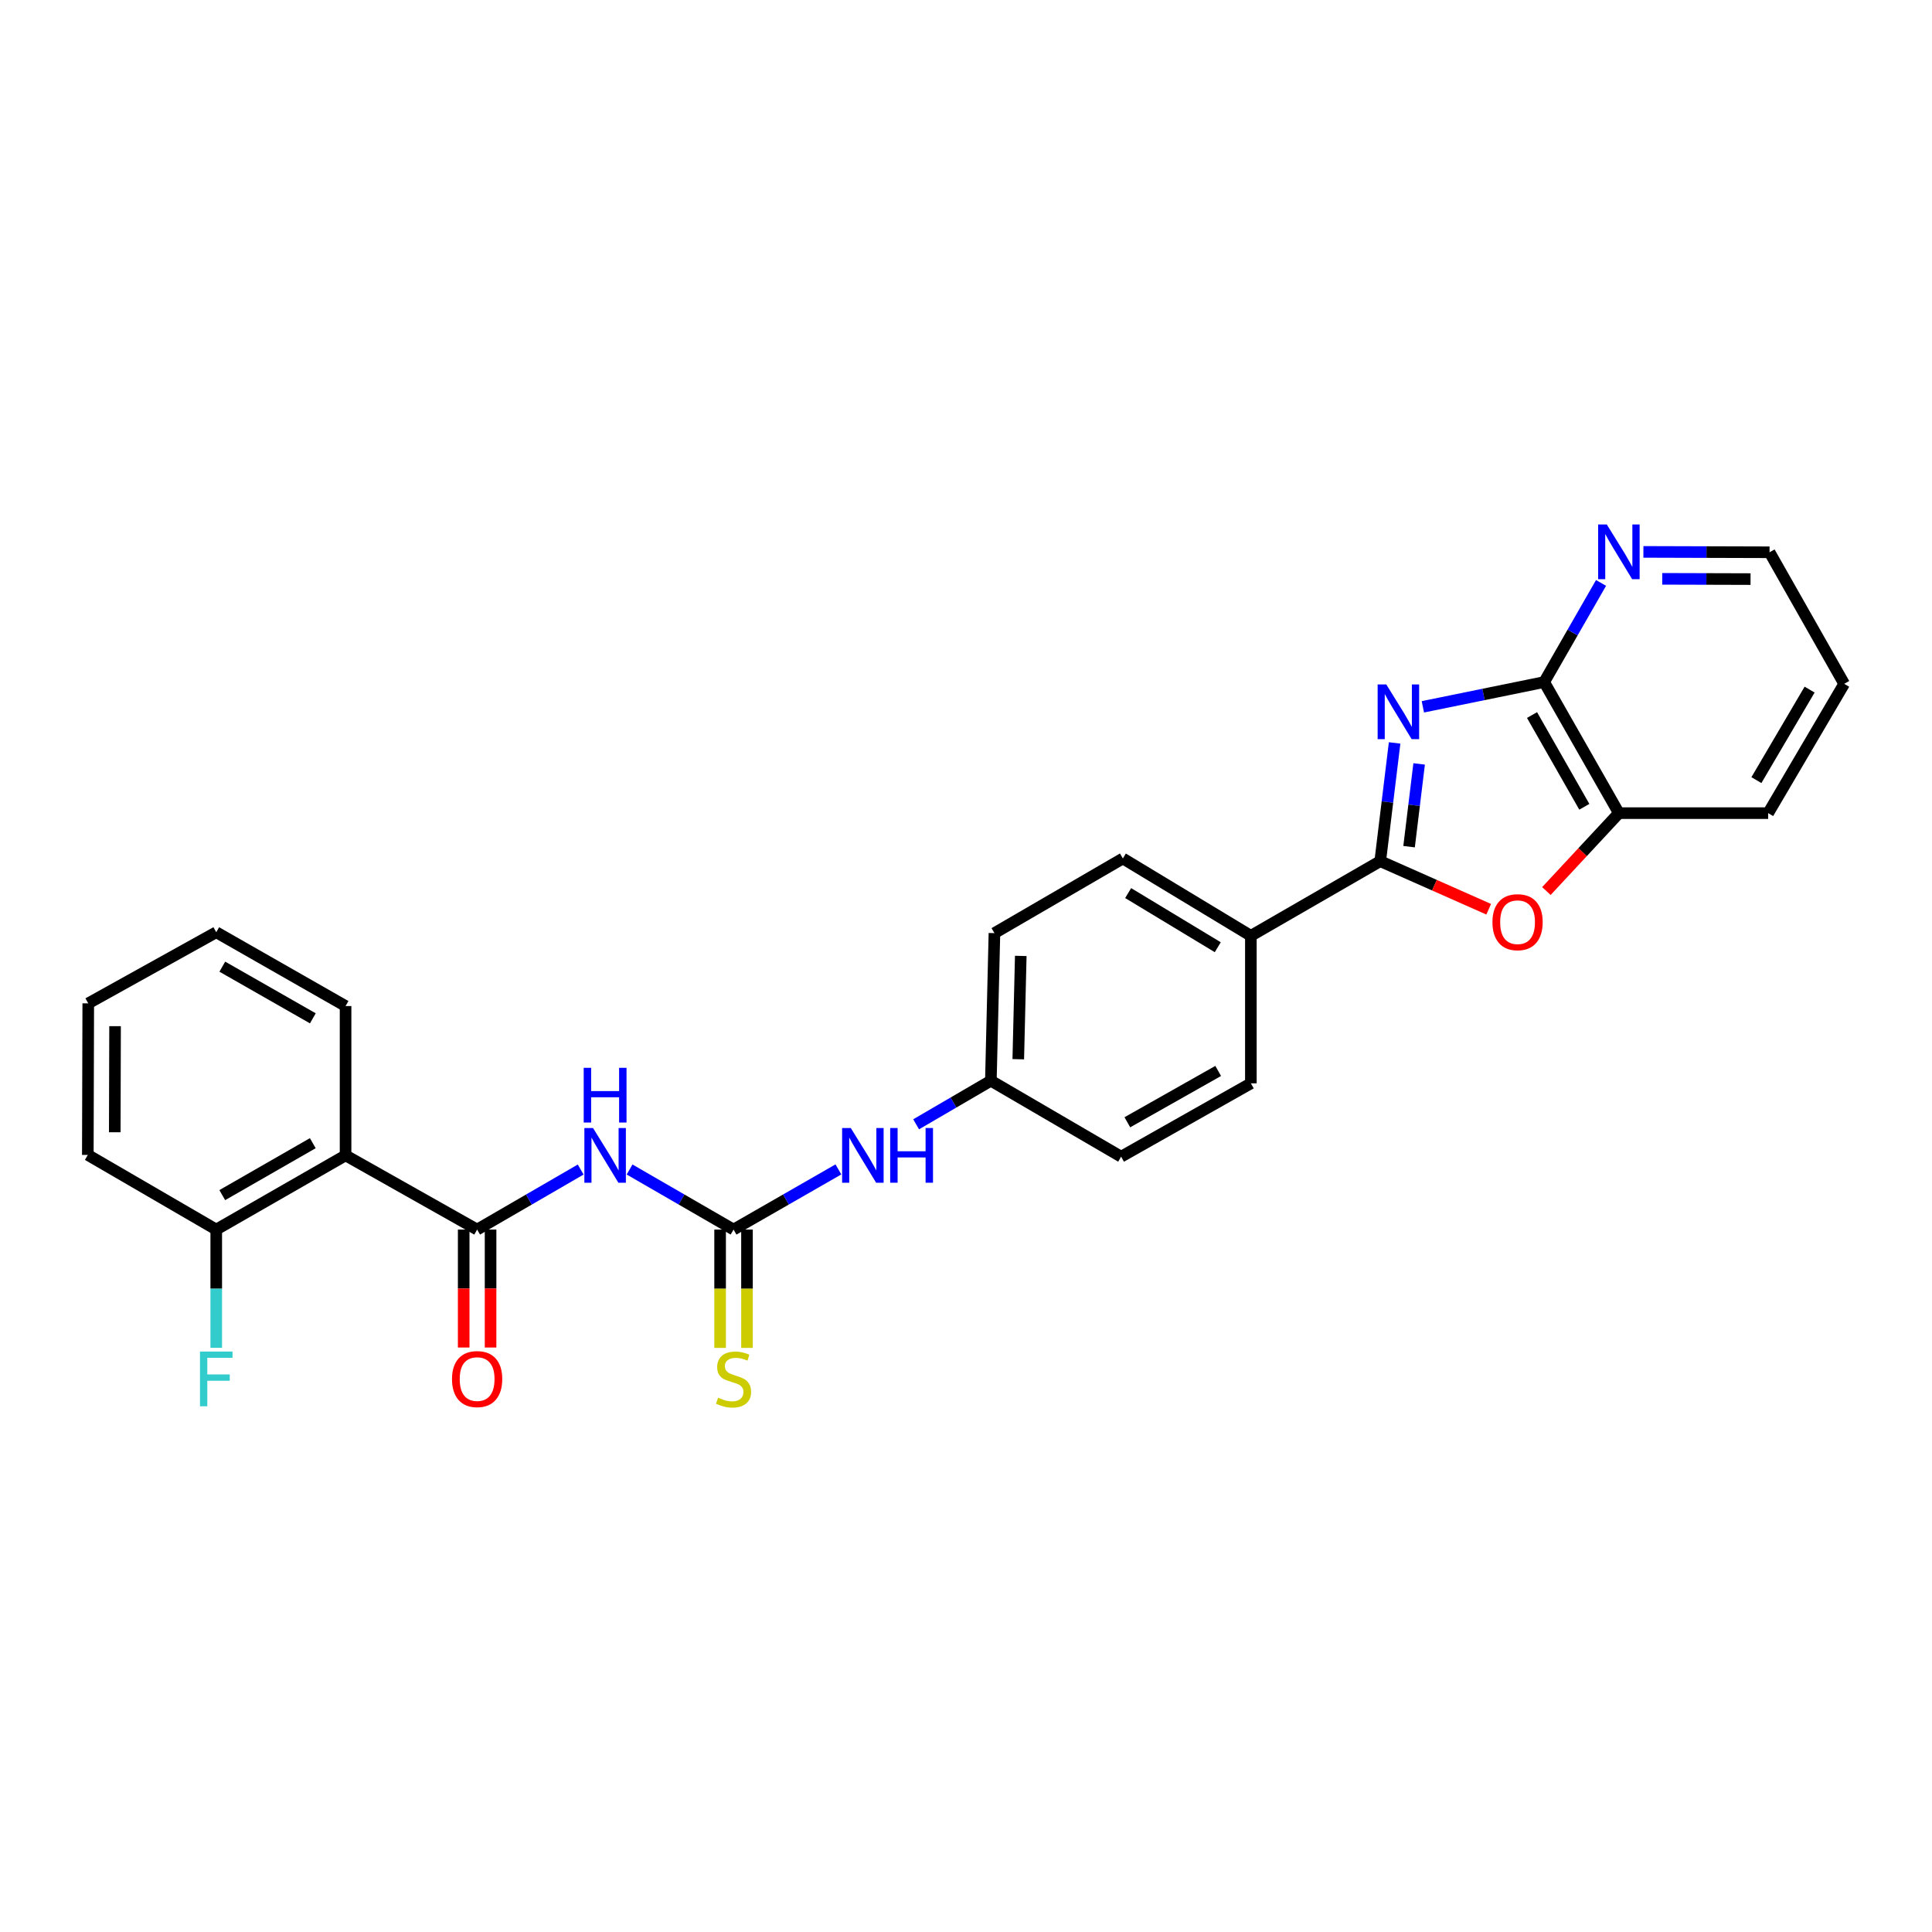 <?xml version='1.0' encoding='iso-8859-1'?>
<svg version='1.1' baseProfile='full'
              xmlns='http://www.w3.org/2000/svg'
                      xmlns:rdkit='http://www.rdkit.org/xml'
                      xmlns:xlink='http://www.w3.org/1999/xlink'
                  xml:space='preserve'
width='1000px' height='1000px' viewBox='0 0 1000 1000'>
<!-- END OF HEADER -->
<rect style='opacity:1.0;fill:#FFFFFF;stroke:none' width='1000' height='1000' x='0' y='0'> </rect>
<path class='bond-0' d='M 721.848,384.541 L 718.127,415.139' style='fill:none;fill-rule:evenodd;stroke:#0000FF;stroke-width:6px;stroke-linecap:butt;stroke-linejoin:miter;stroke-opacity:1' />
<path class='bond-0' d='M 718.127,415.139 L 714.407,445.737' style='fill:none;fill-rule:evenodd;stroke:#000000;stroke-width:6px;stroke-linecap:butt;stroke-linejoin:miter;stroke-opacity:1' />
<path class='bond-0' d='M 734.543,395.4 L 731.939,416.818' style='fill:none;fill-rule:evenodd;stroke:#0000FF;stroke-width:6px;stroke-linecap:butt;stroke-linejoin:miter;stroke-opacity:1' />
<path class='bond-0' d='M 731.939,416.818 L 729.334,438.237' style='fill:none;fill-rule:evenodd;stroke:#000000;stroke-width:6px;stroke-linecap:butt;stroke-linejoin:miter;stroke-opacity:1' />
<path class='bond-3' d='M 736.471,365.85 L 767.866,359.444' style='fill:none;fill-rule:evenodd;stroke:#0000FF;stroke-width:6px;stroke-linecap:butt;stroke-linejoin:miter;stroke-opacity:1' />
<path class='bond-3' d='M 767.866,359.444 L 799.261,353.037' style='fill:none;fill-rule:evenodd;stroke:#000000;stroke-width:6px;stroke-linecap:butt;stroke-linejoin:miter;stroke-opacity:1' />
<path class='bond-4' d='M 714.407,445.737 L 742.475,458.177' style='fill:none;fill-rule:evenodd;stroke:#000000;stroke-width:6px;stroke-linecap:butt;stroke-linejoin:miter;stroke-opacity:1' />
<path class='bond-4' d='M 742.475,458.177 L 770.543,470.618' style='fill:none;fill-rule:evenodd;stroke:#FF0000;stroke-width:6px;stroke-linecap:butt;stroke-linejoin:miter;stroke-opacity:1' />
<path class='bond-8' d='M 714.407,445.737 L 647.447,484.376' style='fill:none;fill-rule:evenodd;stroke:#000000;stroke-width:6px;stroke-linecap:butt;stroke-linejoin:miter;stroke-opacity:1' />
<path class='bond-1' d='M 246.961,636.422 L 273.758,620.886' style='fill:none;fill-rule:evenodd;stroke:#000000;stroke-width:6px;stroke-linecap:butt;stroke-linejoin:miter;stroke-opacity:1' />
<path class='bond-1' d='M 273.758,620.886 L 300.556,605.351' style='fill:none;fill-rule:evenodd;stroke:#0000FF;stroke-width:6px;stroke-linecap:butt;stroke-linejoin:miter;stroke-opacity:1' />
<path class='bond-6' d='M 246.961,636.422 L 178.865,598.014' style='fill:none;fill-rule:evenodd;stroke:#000000;stroke-width:6px;stroke-linecap:butt;stroke-linejoin:miter;stroke-opacity:1' />
<path class='bond-13' d='M 240.005,636.422 L 240.005,666.947' style='fill:none;fill-rule:evenodd;stroke:#000000;stroke-width:6px;stroke-linecap:butt;stroke-linejoin:miter;stroke-opacity:1' />
<path class='bond-13' d='M 240.005,666.947 L 240.005,697.472' style='fill:none;fill-rule:evenodd;stroke:#FF0000;stroke-width:6px;stroke-linecap:butt;stroke-linejoin:miter;stroke-opacity:1' />
<path class='bond-13' d='M 253.918,636.422 L 253.918,666.947' style='fill:none;fill-rule:evenodd;stroke:#000000;stroke-width:6px;stroke-linecap:butt;stroke-linejoin:miter;stroke-opacity:1' />
<path class='bond-13' d='M 253.918,666.947 L 253.918,697.472' style='fill:none;fill-rule:evenodd;stroke:#FF0000;stroke-width:6px;stroke-linecap:butt;stroke-linejoin:miter;stroke-opacity:1' />
<path class='bond-2' d='M 325.87,605.329 L 352.776,620.875' style='fill:none;fill-rule:evenodd;stroke:#0000FF;stroke-width:6px;stroke-linecap:butt;stroke-linejoin:miter;stroke-opacity:1' />
<path class='bond-2' d='M 352.776,620.875 L 379.683,636.422' style='fill:none;fill-rule:evenodd;stroke:#000000;stroke-width:6px;stroke-linecap:butt;stroke-linejoin:miter;stroke-opacity:1' />
<path class='bond-7' d='M 799.261,353.037 L 837.931,420.879' style='fill:none;fill-rule:evenodd;stroke:#000000;stroke-width:6px;stroke-linecap:butt;stroke-linejoin:miter;stroke-opacity:1' />
<path class='bond-7' d='M 792.974,370.104 L 820.044,417.592' style='fill:none;fill-rule:evenodd;stroke:#000000;stroke-width:6px;stroke-linecap:butt;stroke-linejoin:miter;stroke-opacity:1' />
<path class='bond-10' d='M 799.261,353.037 L 813.978,327.381' style='fill:none;fill-rule:evenodd;stroke:#000000;stroke-width:6px;stroke-linecap:butt;stroke-linejoin:miter;stroke-opacity:1' />
<path class='bond-10' d='M 813.978,327.381 L 828.695,301.724' style='fill:none;fill-rule:evenodd;stroke:#0000FF;stroke-width:6px;stroke-linecap:butt;stroke-linejoin:miter;stroke-opacity:1' />
<path class='bond-27' d='M 800.412,461.202 L 819.172,441.04' style='fill:none;fill-rule:evenodd;stroke:#FF0000;stroke-width:6px;stroke-linecap:butt;stroke-linejoin:miter;stroke-opacity:1' />
<path class='bond-27' d='M 819.172,441.04 L 837.931,420.879' style='fill:none;fill-rule:evenodd;stroke:#000000;stroke-width:6px;stroke-linecap:butt;stroke-linejoin:miter;stroke-opacity:1' />
<path class='bond-5' d='M 379.683,636.422 L 406.817,620.853' style='fill:none;fill-rule:evenodd;stroke:#000000;stroke-width:6px;stroke-linecap:butt;stroke-linejoin:miter;stroke-opacity:1' />
<path class='bond-5' d='M 406.817,620.853 L 433.951,605.284' style='fill:none;fill-rule:evenodd;stroke:#0000FF;stroke-width:6px;stroke-linecap:butt;stroke-linejoin:miter;stroke-opacity:1' />
<path class='bond-11' d='M 372.727,636.422 L 372.727,667.047' style='fill:none;fill-rule:evenodd;stroke:#000000;stroke-width:6px;stroke-linecap:butt;stroke-linejoin:miter;stroke-opacity:1' />
<path class='bond-11' d='M 372.727,667.047 L 372.727,697.672' style='fill:none;fill-rule:evenodd;stroke:#CCCC00;stroke-width:6px;stroke-linecap:butt;stroke-linejoin:miter;stroke-opacity:1' />
<path class='bond-11' d='M 386.64,636.422 L 386.64,667.047' style='fill:none;fill-rule:evenodd;stroke:#000000;stroke-width:6px;stroke-linecap:butt;stroke-linejoin:miter;stroke-opacity:1' />
<path class='bond-11' d='M 386.64,667.047 L 386.64,697.672' style='fill:none;fill-rule:evenodd;stroke:#CCCC00;stroke-width:6px;stroke-linecap:butt;stroke-linejoin:miter;stroke-opacity:1' />
<path class='bond-12' d='M 178.865,598.014 L 111.928,636.422' style='fill:none;fill-rule:evenodd;stroke:#000000;stroke-width:6px;stroke-linecap:butt;stroke-linejoin:miter;stroke-opacity:1' />
<path class='bond-12' d='M 161.9,591.708 L 115.044,618.593' style='fill:none;fill-rule:evenodd;stroke:#000000;stroke-width:6px;stroke-linecap:butt;stroke-linejoin:miter;stroke-opacity:1' />
<path class='bond-20' d='M 178.865,598.014 L 178.865,520.735' style='fill:none;fill-rule:evenodd;stroke:#000000;stroke-width:6px;stroke-linecap:butt;stroke-linejoin:miter;stroke-opacity:1' />
<path class='bond-21' d='M 837.931,420.879 L 915.203,420.879' style='fill:none;fill-rule:evenodd;stroke:#000000;stroke-width:6px;stroke-linecap:butt;stroke-linejoin:miter;stroke-opacity:1' />
<path class='bond-14' d='M 647.447,484.376 L 581.19,444.345' style='fill:none;fill-rule:evenodd;stroke:#000000;stroke-width:6px;stroke-linecap:butt;stroke-linejoin:miter;stroke-opacity:1' />
<path class='bond-14' d='M 630.314,490.28 L 583.934,462.258' style='fill:none;fill-rule:evenodd;stroke:#000000;stroke-width:6px;stroke-linecap:butt;stroke-linejoin:miter;stroke-opacity:1' />
<path class='bond-15' d='M 647.447,484.376 L 647.447,560.735' style='fill:none;fill-rule:evenodd;stroke:#000000;stroke-width:6px;stroke-linecap:butt;stroke-linejoin:miter;stroke-opacity:1' />
<path class='bond-9' d='M 474.186,581.937 L 493.528,570.656' style='fill:none;fill-rule:evenodd;stroke:#0000FF;stroke-width:6px;stroke-linecap:butt;stroke-linejoin:miter;stroke-opacity:1' />
<path class='bond-9' d='M 493.528,570.656 L 512.87,559.375' style='fill:none;fill-rule:evenodd;stroke:#000000;stroke-width:6px;stroke-linecap:butt;stroke-linejoin:miter;stroke-opacity:1' />
<path class='bond-22' d='M 850.621,285.659 L 883.267,285.756' style='fill:none;fill-rule:evenodd;stroke:#0000FF;stroke-width:6px;stroke-linecap:butt;stroke-linejoin:miter;stroke-opacity:1' />
<path class='bond-22' d='M 883.267,285.756 L 915.914,285.853' style='fill:none;fill-rule:evenodd;stroke:#000000;stroke-width:6px;stroke-linecap:butt;stroke-linejoin:miter;stroke-opacity:1' />
<path class='bond-22' d='M 860.373,299.601 L 883.226,299.669' style='fill:none;fill-rule:evenodd;stroke:#0000FF;stroke-width:6px;stroke-linecap:butt;stroke-linejoin:miter;stroke-opacity:1' />
<path class='bond-22' d='M 883.226,299.669 L 906.078,299.737' style='fill:none;fill-rule:evenodd;stroke:#000000;stroke-width:6px;stroke-linecap:butt;stroke-linejoin:miter;stroke-opacity:1' />
<path class='bond-17' d='M 111.928,636.422 L 111.928,667.027' style='fill:none;fill-rule:evenodd;stroke:#000000;stroke-width:6px;stroke-linecap:butt;stroke-linejoin:miter;stroke-opacity:1' />
<path class='bond-17' d='M 111.928,667.027 L 111.928,697.632' style='fill:none;fill-rule:evenodd;stroke:#33CCCC;stroke-width:6px;stroke-linecap:butt;stroke-linejoin:miter;stroke-opacity:1' />
<path class='bond-23' d='M 111.928,636.422 L 45.455,597.783' style='fill:none;fill-rule:evenodd;stroke:#000000;stroke-width:6px;stroke-linecap:butt;stroke-linejoin:miter;stroke-opacity:1' />
<path class='bond-18' d='M 581.19,444.345 L 514.717,482.985' style='fill:none;fill-rule:evenodd;stroke:#000000;stroke-width:6px;stroke-linecap:butt;stroke-linejoin:miter;stroke-opacity:1' />
<path class='bond-19' d='M 647.447,560.735 L 580.286,598.695' style='fill:none;fill-rule:evenodd;stroke:#000000;stroke-width:6px;stroke-linecap:butt;stroke-linejoin:miter;stroke-opacity:1' />
<path class='bond-19' d='M 630.527,554.317 L 583.514,580.889' style='fill:none;fill-rule:evenodd;stroke:#000000;stroke-width:6px;stroke-linecap:butt;stroke-linejoin:miter;stroke-opacity:1' />
<path class='bond-16' d='M 512.87,559.375 L 580.286,598.695' style='fill:none;fill-rule:evenodd;stroke:#000000;stroke-width:6px;stroke-linecap:butt;stroke-linejoin:miter;stroke-opacity:1' />
<path class='bond-29' d='M 512.87,559.375 L 514.717,482.985' style='fill:none;fill-rule:evenodd;stroke:#000000;stroke-width:6px;stroke-linecap:butt;stroke-linejoin:miter;stroke-opacity:1' />
<path class='bond-29' d='M 527.056,548.253 L 528.349,494.78' style='fill:none;fill-rule:evenodd;stroke:#000000;stroke-width:6px;stroke-linecap:butt;stroke-linejoin:miter;stroke-opacity:1' />
<path class='bond-25' d='M 178.865,520.735 L 111.928,482.529' style='fill:none;fill-rule:evenodd;stroke:#000000;stroke-width:6px;stroke-linecap:butt;stroke-linejoin:miter;stroke-opacity:1' />
<path class='bond-25' d='M 161.927,527.088 L 115.071,500.343' style='fill:none;fill-rule:evenodd;stroke:#000000;stroke-width:6px;stroke-linecap:butt;stroke-linejoin:miter;stroke-opacity:1' />
<path class='bond-28' d='M 915.203,420.879 L 954.545,353.95' style='fill:none;fill-rule:evenodd;stroke:#000000;stroke-width:6px;stroke-linecap:butt;stroke-linejoin:miter;stroke-opacity:1' />
<path class='bond-28' d='M 909.11,403.789 L 936.65,356.938' style='fill:none;fill-rule:evenodd;stroke:#000000;stroke-width:6px;stroke-linecap:butt;stroke-linejoin:miter;stroke-opacity:1' />
<path class='bond-24' d='M 915.914,285.853 L 954.545,353.95' style='fill:none;fill-rule:evenodd;stroke:#000000;stroke-width:6px;stroke-linecap:butt;stroke-linejoin:miter;stroke-opacity:1' />
<path class='bond-30' d='M 45.455,597.783 L 45.679,519.344' style='fill:none;fill-rule:evenodd;stroke:#000000;stroke-width:6px;stroke-linecap:butt;stroke-linejoin:miter;stroke-opacity:1' />
<path class='bond-30' d='M 59.401,586.057 L 59.558,531.15' style='fill:none;fill-rule:evenodd;stroke:#000000;stroke-width:6px;stroke-linecap:butt;stroke-linejoin:miter;stroke-opacity:1' />
<path class='bond-26' d='M 111.928,482.529 L 45.679,519.344' style='fill:none;fill-rule:evenodd;stroke:#000000;stroke-width:6px;stroke-linecap:butt;stroke-linejoin:miter;stroke-opacity:1' />
<path  class='atom-0' d='M 717.546 354.274
L 726.826 369.274
Q 727.746 370.754, 729.226 373.434
Q 730.706 376.114, 730.786 376.274
L 730.786 354.274
L 734.546 354.274
L 734.546 382.594
L 730.666 382.594
L 720.706 366.194
Q 719.546 364.274, 718.306 362.074
Q 717.106 359.874, 716.746 359.194
L 716.746 382.594
L 713.066 382.594
L 713.066 354.274
L 717.546 354.274
' fill='#0000FF'/>
<path  class='atom-3' d='M 306.95 583.854
L 316.23 598.854
Q 317.15 600.334, 318.63 603.014
Q 320.11 605.694, 320.19 605.854
L 320.19 583.854
L 323.95 583.854
L 323.95 612.174
L 320.07 612.174
L 310.11 595.774
Q 308.95 593.854, 307.71 591.654
Q 306.51 589.454, 306.15 588.774
L 306.15 612.174
L 302.47 612.174
L 302.47 583.854
L 306.95 583.854
' fill='#0000FF'/>
<path  class='atom-3' d='M 302.13 552.702
L 305.97 552.702
L 305.97 564.742
L 320.45 564.742
L 320.45 552.702
L 324.29 552.702
L 324.29 581.022
L 320.45 581.022
L 320.45 567.942
L 305.97 567.942
L 305.97 581.022
L 302.13 581.022
L 302.13 552.702
' fill='#0000FF'/>
<path  class='atom-5' d='M 772.487 477.322
Q 772.487 470.522, 775.847 466.722
Q 779.207 462.922, 785.487 462.922
Q 791.767 462.922, 795.127 466.722
Q 798.487 470.522, 798.487 477.322
Q 798.487 484.202, 795.087 488.122
Q 791.687 492.002, 785.487 492.002
Q 779.247 492.002, 775.847 488.122
Q 772.487 484.242, 772.487 477.322
M 785.487 488.802
Q 789.807 488.802, 792.127 485.922
Q 794.487 483.002, 794.487 477.322
Q 794.487 471.762, 792.127 468.962
Q 789.807 466.122, 785.487 466.122
Q 781.167 466.122, 778.807 468.922
Q 776.487 471.722, 776.487 477.322
Q 776.487 483.042, 778.807 485.922
Q 781.167 488.802, 785.487 488.802
' fill='#FF0000'/>
<path  class='atom-10' d='M 440.36 583.854
L 449.64 598.854
Q 450.56 600.334, 452.04 603.014
Q 453.52 605.694, 453.6 605.854
L 453.6 583.854
L 457.36 583.854
L 457.36 612.174
L 453.48 612.174
L 443.52 595.774
Q 442.36 593.854, 441.12 591.654
Q 439.92 589.454, 439.56 588.774
L 439.56 612.174
L 435.88 612.174
L 435.88 583.854
L 440.36 583.854
' fill='#0000FF'/>
<path  class='atom-10' d='M 460.76 583.854
L 464.6 583.854
L 464.6 595.894
L 479.08 595.894
L 479.08 583.854
L 482.92 583.854
L 482.92 612.174
L 479.08 612.174
L 479.08 599.094
L 464.6 599.094
L 464.6 612.174
L 460.76 612.174
L 460.76 583.854
' fill='#0000FF'/>
<path  class='atom-11' d='M 831.671 271.461
L 840.951 286.461
Q 841.871 287.941, 843.351 290.621
Q 844.831 293.301, 844.911 293.461
L 844.911 271.461
L 848.671 271.461
L 848.671 299.781
L 844.791 299.781
L 834.831 283.381
Q 833.671 281.461, 832.431 279.261
Q 831.231 277.061, 830.871 276.381
L 830.871 299.781
L 827.191 299.781
L 827.191 271.461
L 831.671 271.461
' fill='#0000FF'/>
<path  class='atom-12' d='M 371.683 723.444
Q 372.003 723.564, 373.323 724.124
Q 374.643 724.684, 376.083 725.044
Q 377.563 725.364, 379.003 725.364
Q 381.683 725.364, 383.243 724.084
Q 384.803 722.764, 384.803 720.484
Q 384.803 718.924, 384.003 717.964
Q 383.243 717.004, 382.043 716.484
Q 380.843 715.964, 378.843 715.364
Q 376.323 714.604, 374.803 713.884
Q 373.323 713.164, 372.243 711.644
Q 371.203 710.124, 371.203 707.564
Q 371.203 704.004, 373.603 701.804
Q 376.043 699.604, 380.843 699.604
Q 384.123 699.604, 387.843 701.164
L 386.923 704.244
Q 383.523 702.844, 380.963 702.844
Q 378.203 702.844, 376.683 704.004
Q 375.163 705.124, 375.203 707.084
Q 375.203 708.604, 375.963 709.524
Q 376.763 710.444, 377.883 710.964
Q 379.043 711.484, 380.963 712.084
Q 383.523 712.884, 385.043 713.684
Q 386.563 714.484, 387.643 716.124
Q 388.763 717.724, 388.763 720.484
Q 388.763 724.404, 386.123 726.524
Q 383.523 728.604, 379.163 728.604
Q 376.643 728.604, 374.723 728.044
Q 372.843 727.524, 370.603 726.604
L 371.683 723.444
' fill='#CCCC00'/>
<path  class='atom-14' d='M 233.961 713.804
Q 233.961 707.004, 237.321 703.204
Q 240.681 699.404, 246.961 699.404
Q 253.241 699.404, 256.601 703.204
Q 259.961 707.004, 259.961 713.804
Q 259.961 720.684, 256.561 724.604
Q 253.161 728.484, 246.961 728.484
Q 240.721 728.484, 237.321 724.604
Q 233.961 720.724, 233.961 713.804
M 246.961 725.284
Q 251.281 725.284, 253.601 722.404
Q 255.961 719.484, 255.961 713.804
Q 255.961 708.244, 253.601 705.444
Q 251.281 702.604, 246.961 702.604
Q 242.641 702.604, 240.281 705.404
Q 237.961 708.204, 237.961 713.804
Q 237.961 719.524, 240.281 722.404
Q 242.641 725.284, 246.961 725.284
' fill='#FF0000'/>
<path  class='atom-18' d='M 103.508 699.564
L 120.348 699.564
L 120.348 702.804
L 107.308 702.804
L 107.308 711.404
L 118.908 711.404
L 118.908 714.684
L 107.308 714.684
L 107.308 727.884
L 103.508 727.884
L 103.508 699.564
' fill='#33CCCC'/>
</svg>
